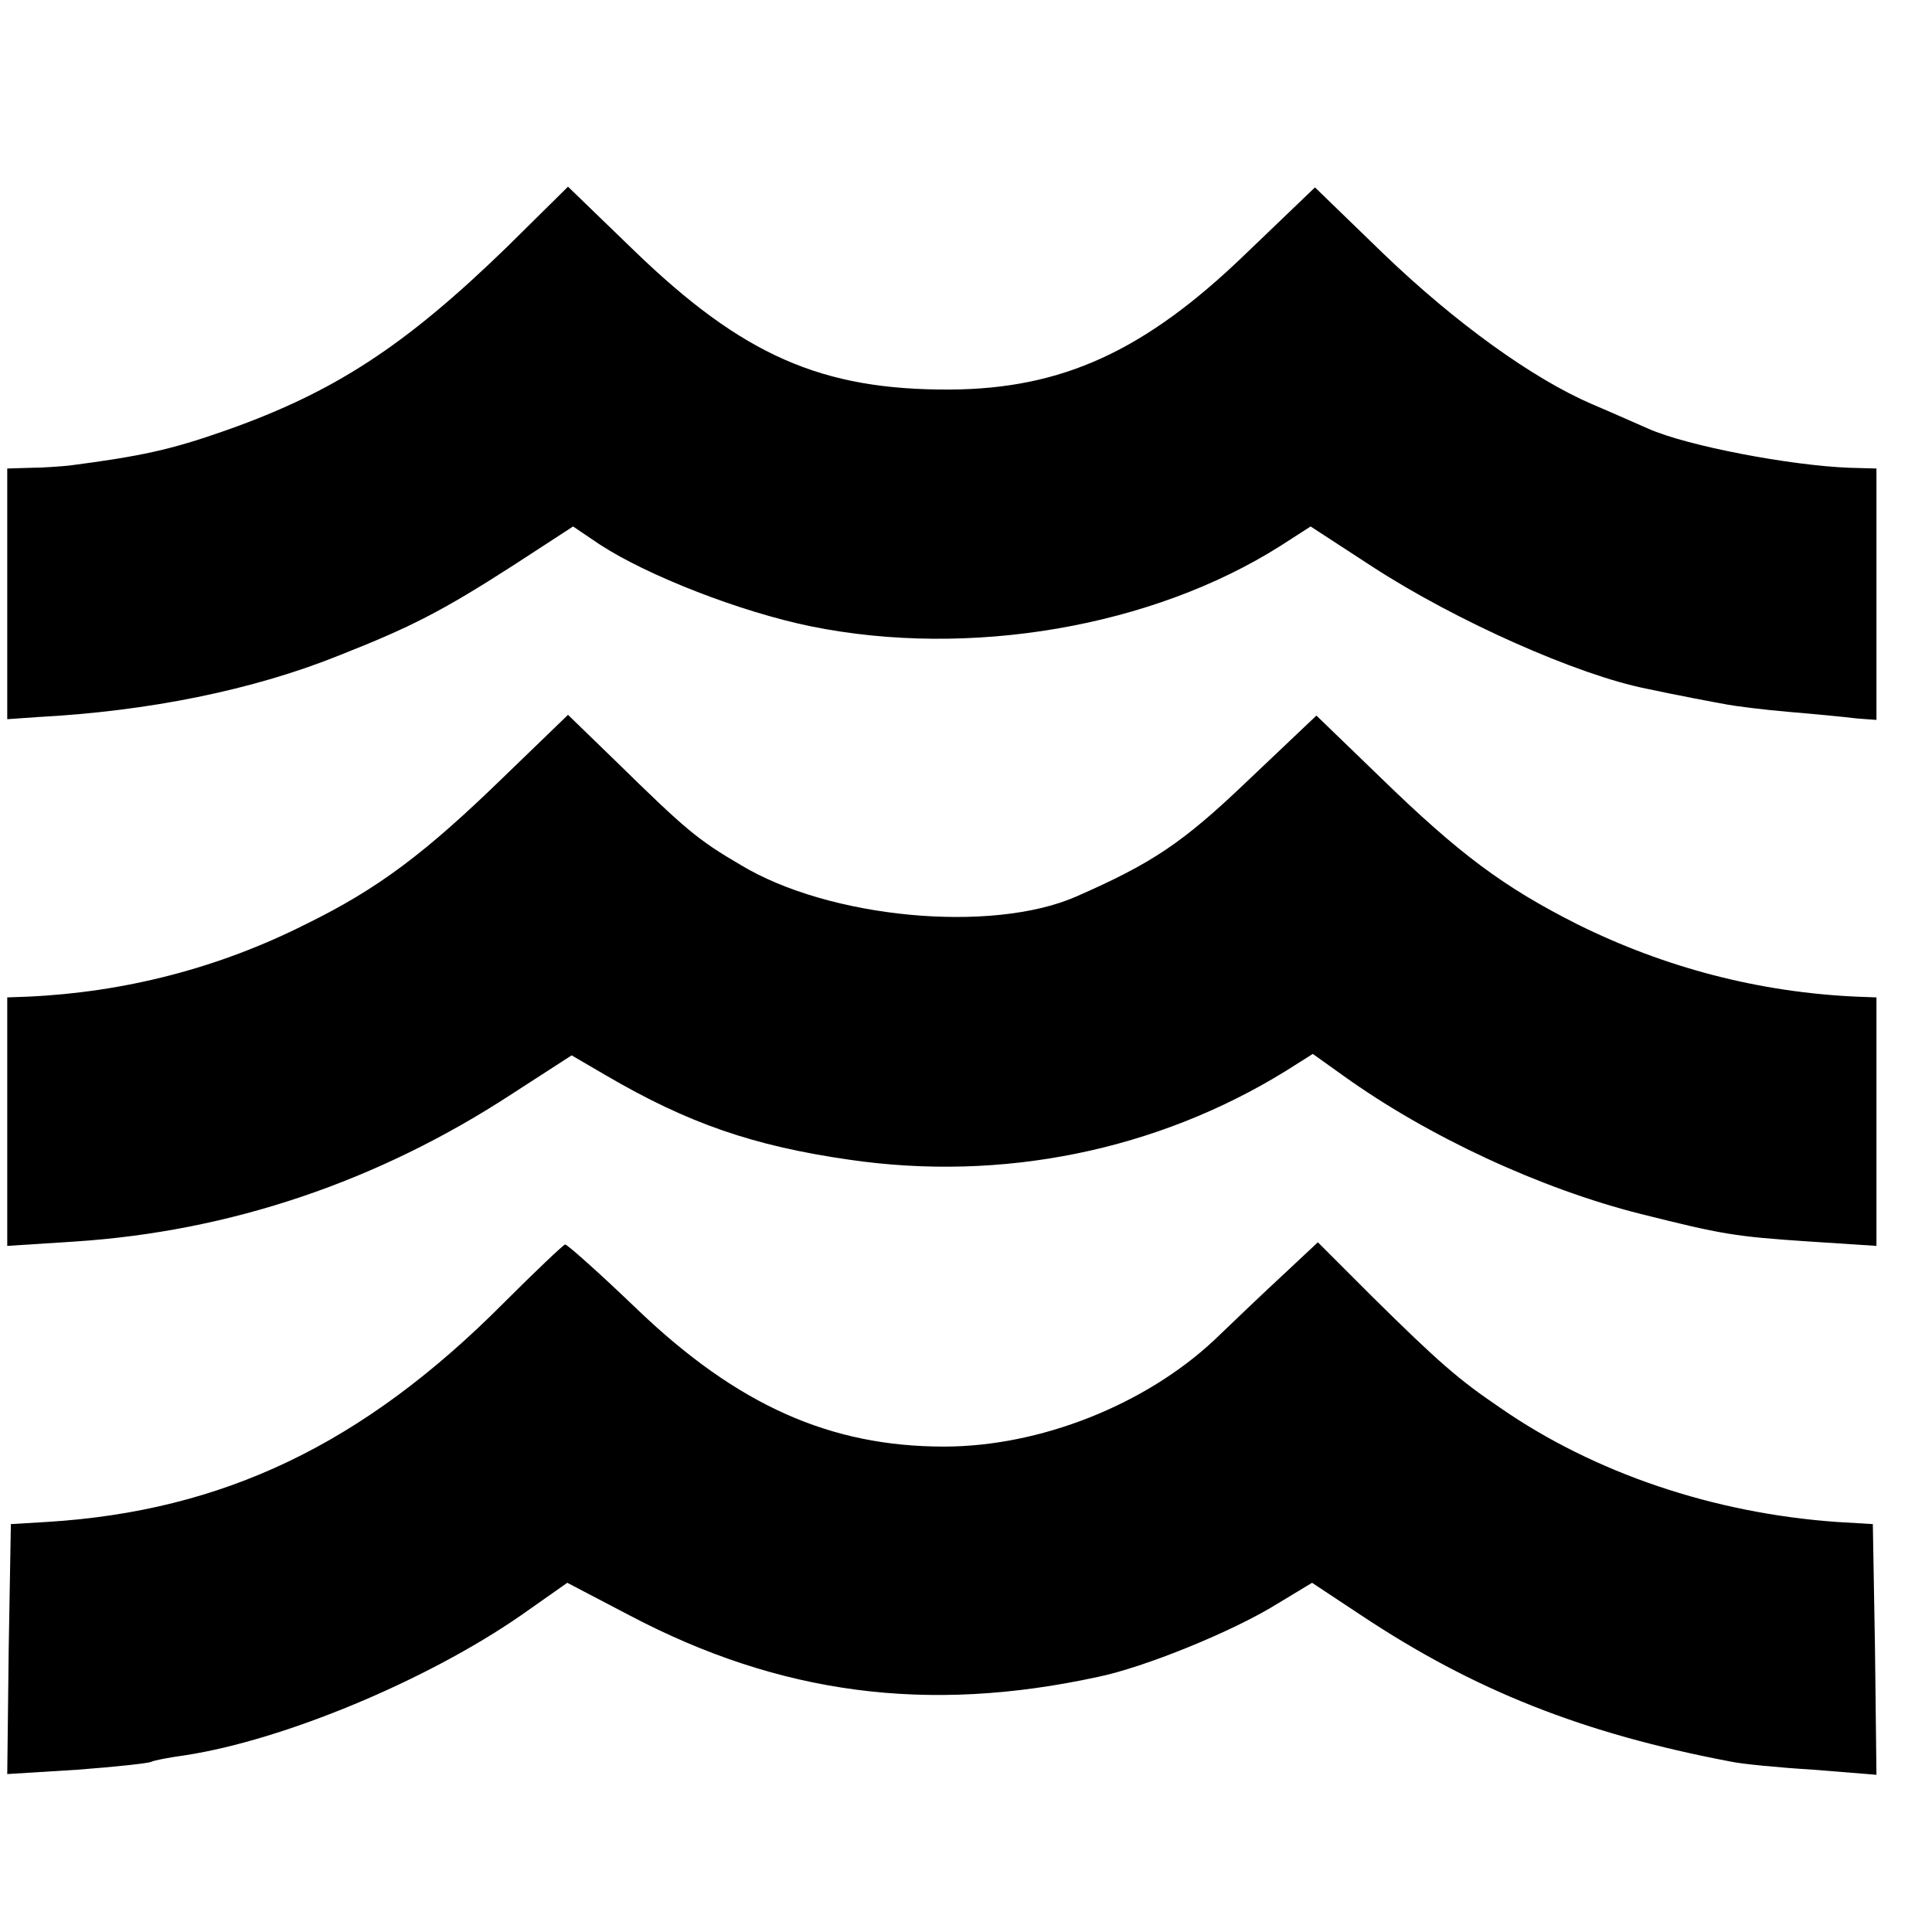<?xml version="1.0" standalone="no"?>
<!DOCTYPE svg PUBLIC "-//W3C//DTD SVG 20010904//EN"
 "http://www.w3.org/TR/2001/REC-SVG-20010904/DTD/svg10.dtd">
<svg version="1.0" xmlns="http://www.w3.org/2000/svg"
 width="16pt" height="16pt" viewBox="0 0 16 16"
 preserveAspectRatio="xMidYMid meet">
<g transform="translate(0,16) scale(0.006,-0.006)"
fill="#000000" stroke="none">
<path d="M700 2326 c-141 -137 -239 -201 -390 -254 -74 -26 -115 -35 -215 -48
-11 -1 -35 -3 -52 -3 l-33 -1 0 -173 0 -173 43 3 c151 8 296 37 415 85 99 39
142 61 240 124 l83 54 37 -25 c66 -43 194 -93 292 -113 218 -44 470 -1 647
111 l42 27 86 -56 c114 -74 282 -149 378 -168 37 -8 95 -19 112 -22 11 -2 49
-7 85 -10 36 -3 77 -7 93 -9 l27 -2 0 173 0 174 -37 1 c-81 3 -224 30 -278 54
-16 7 -52 23 -78 34 -81 35 -187 111 -287 207 l-95 92 -97 -93 c-138 -133
-252 -185 -406 -186 -178 -1 -287 47 -437 192 l-91 88 -84 -83z"/>
<path d="M696 1595 c-109 -106 -174 -155 -274 -204 -121 -61 -251 -94 -384
-100 l-28 -1 0 -171 0 -172 93 6 c215 14 419 83 604 204 l82 53 48 -28 c113
-66 203 -97 335 -116 212 -31 425 13 602 122 l38 24 42 -30 c117 -84 272 -156
411 -191 112 -28 128 -31 233 -38 l92 -6 0 172 0 171 -27 1 c-135 6 -265 40
-386 100 -101 51 -162 96 -271 202 l-89 86 -97 -92 c-88 -84 -130 -112 -235
-158 -117 -51 -341 -30 -463 44 -60 35 -77 50 -172 143 l-66 64 -88 -85z"/>
<path d="M695 868 c-194 -195 -387 -287 -630 -302 l-50 -3 -3 -173 -2 -172 97
6 c53 4 99 9 102 11 4 2 25 6 47 9 136 21 333 103 463 193 l64 45 86 -45 c207
-109 411 -136 646 -85 64 13 187 63 248 101 l48 29 68 -45 c155 -103 305 -163
511 -202 14 -3 64 -8 113 -11 l87 -7 -2 173 -3 173 -50 3 c-169 12 -334 67
-465 158 -56 38 -84 62 -177 154 l-74 74 -47 -44 c-26 -24 -69 -65 -96 -91
-95 -89 -240 -147 -373 -147 -157 0 -285 57 -423 189 -52 50 -97 90 -100 90
-3 -1 -41 -37 -85 -81z"/>
</g>
</svg>
